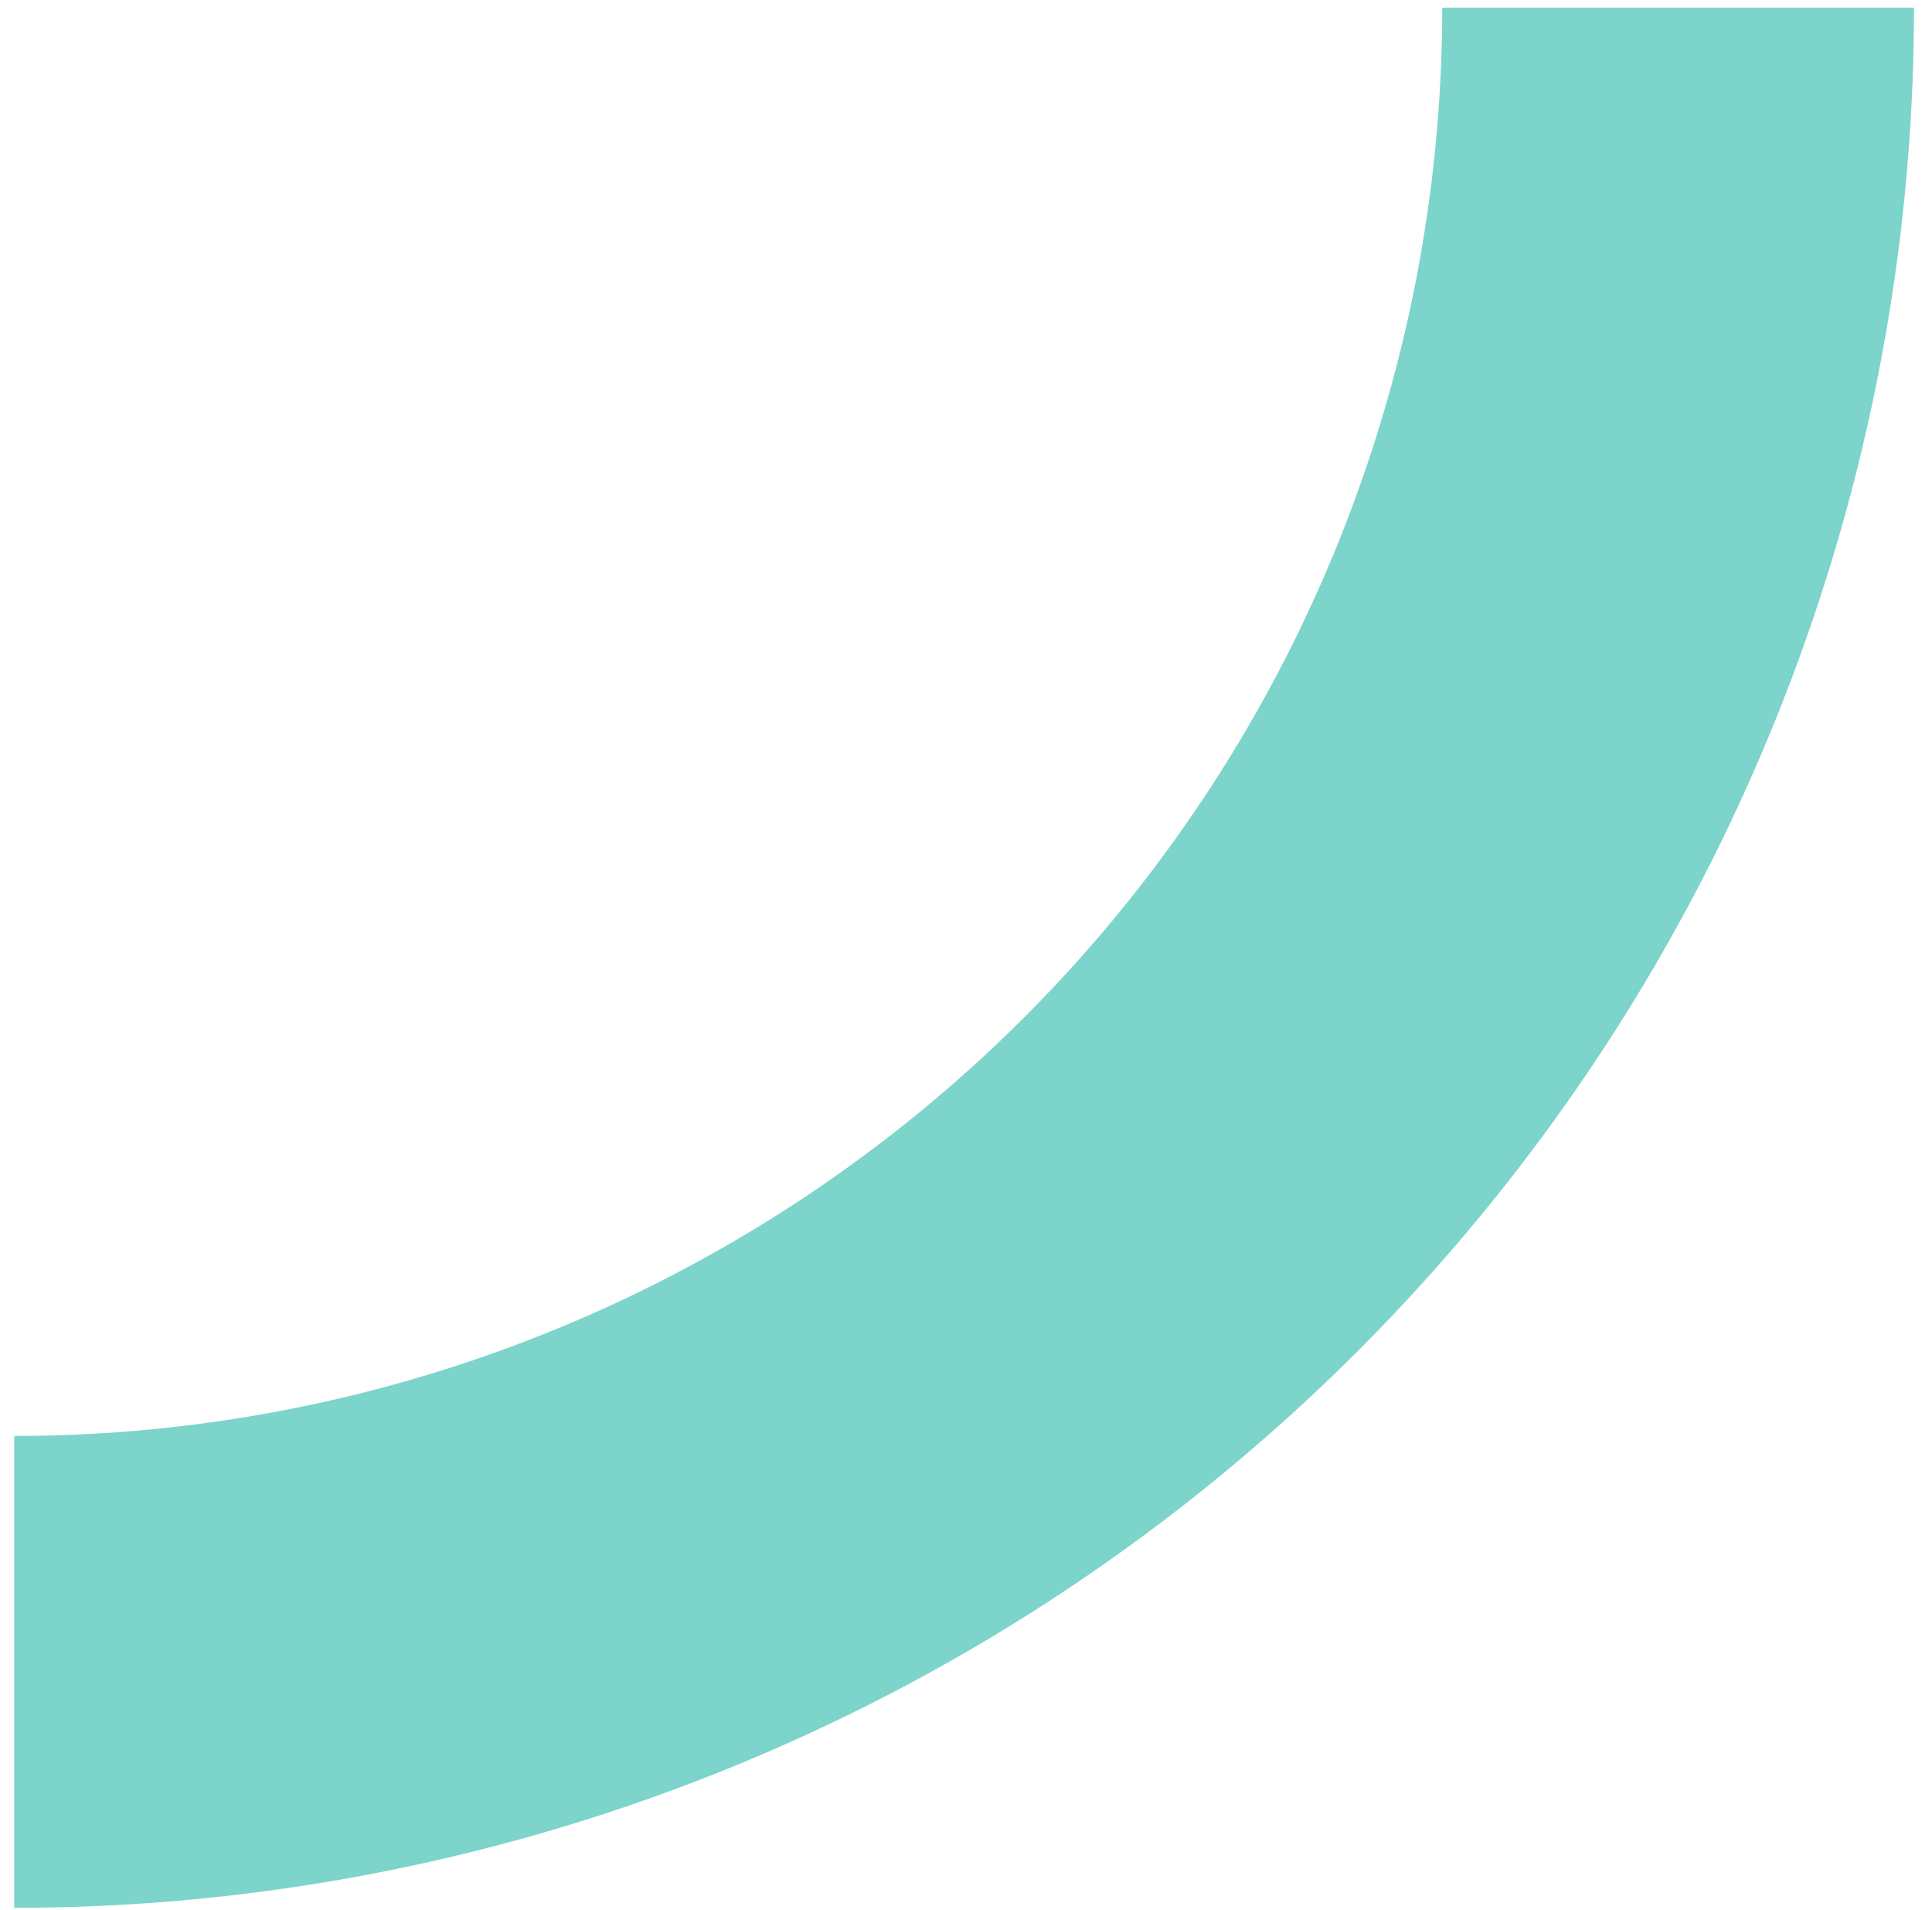 <?xml version="1.0" encoding="UTF-8"?> <svg xmlns="http://www.w3.org/2000/svg" width="86" height="85" viewBox="0 0 86 85" fill="none"><path d="M74.699 0.34C74.699 10.066 72.783 19.698 69.061 28.684C65.339 37.67 59.883 45.835 53.006 52.713C46.128 59.59 37.963 65.046 28.977 68.768C19.991 72.49 10.359 74.406 0.633 74.406" stroke="#7CD4CB" stroke-width="21"></path></svg> 